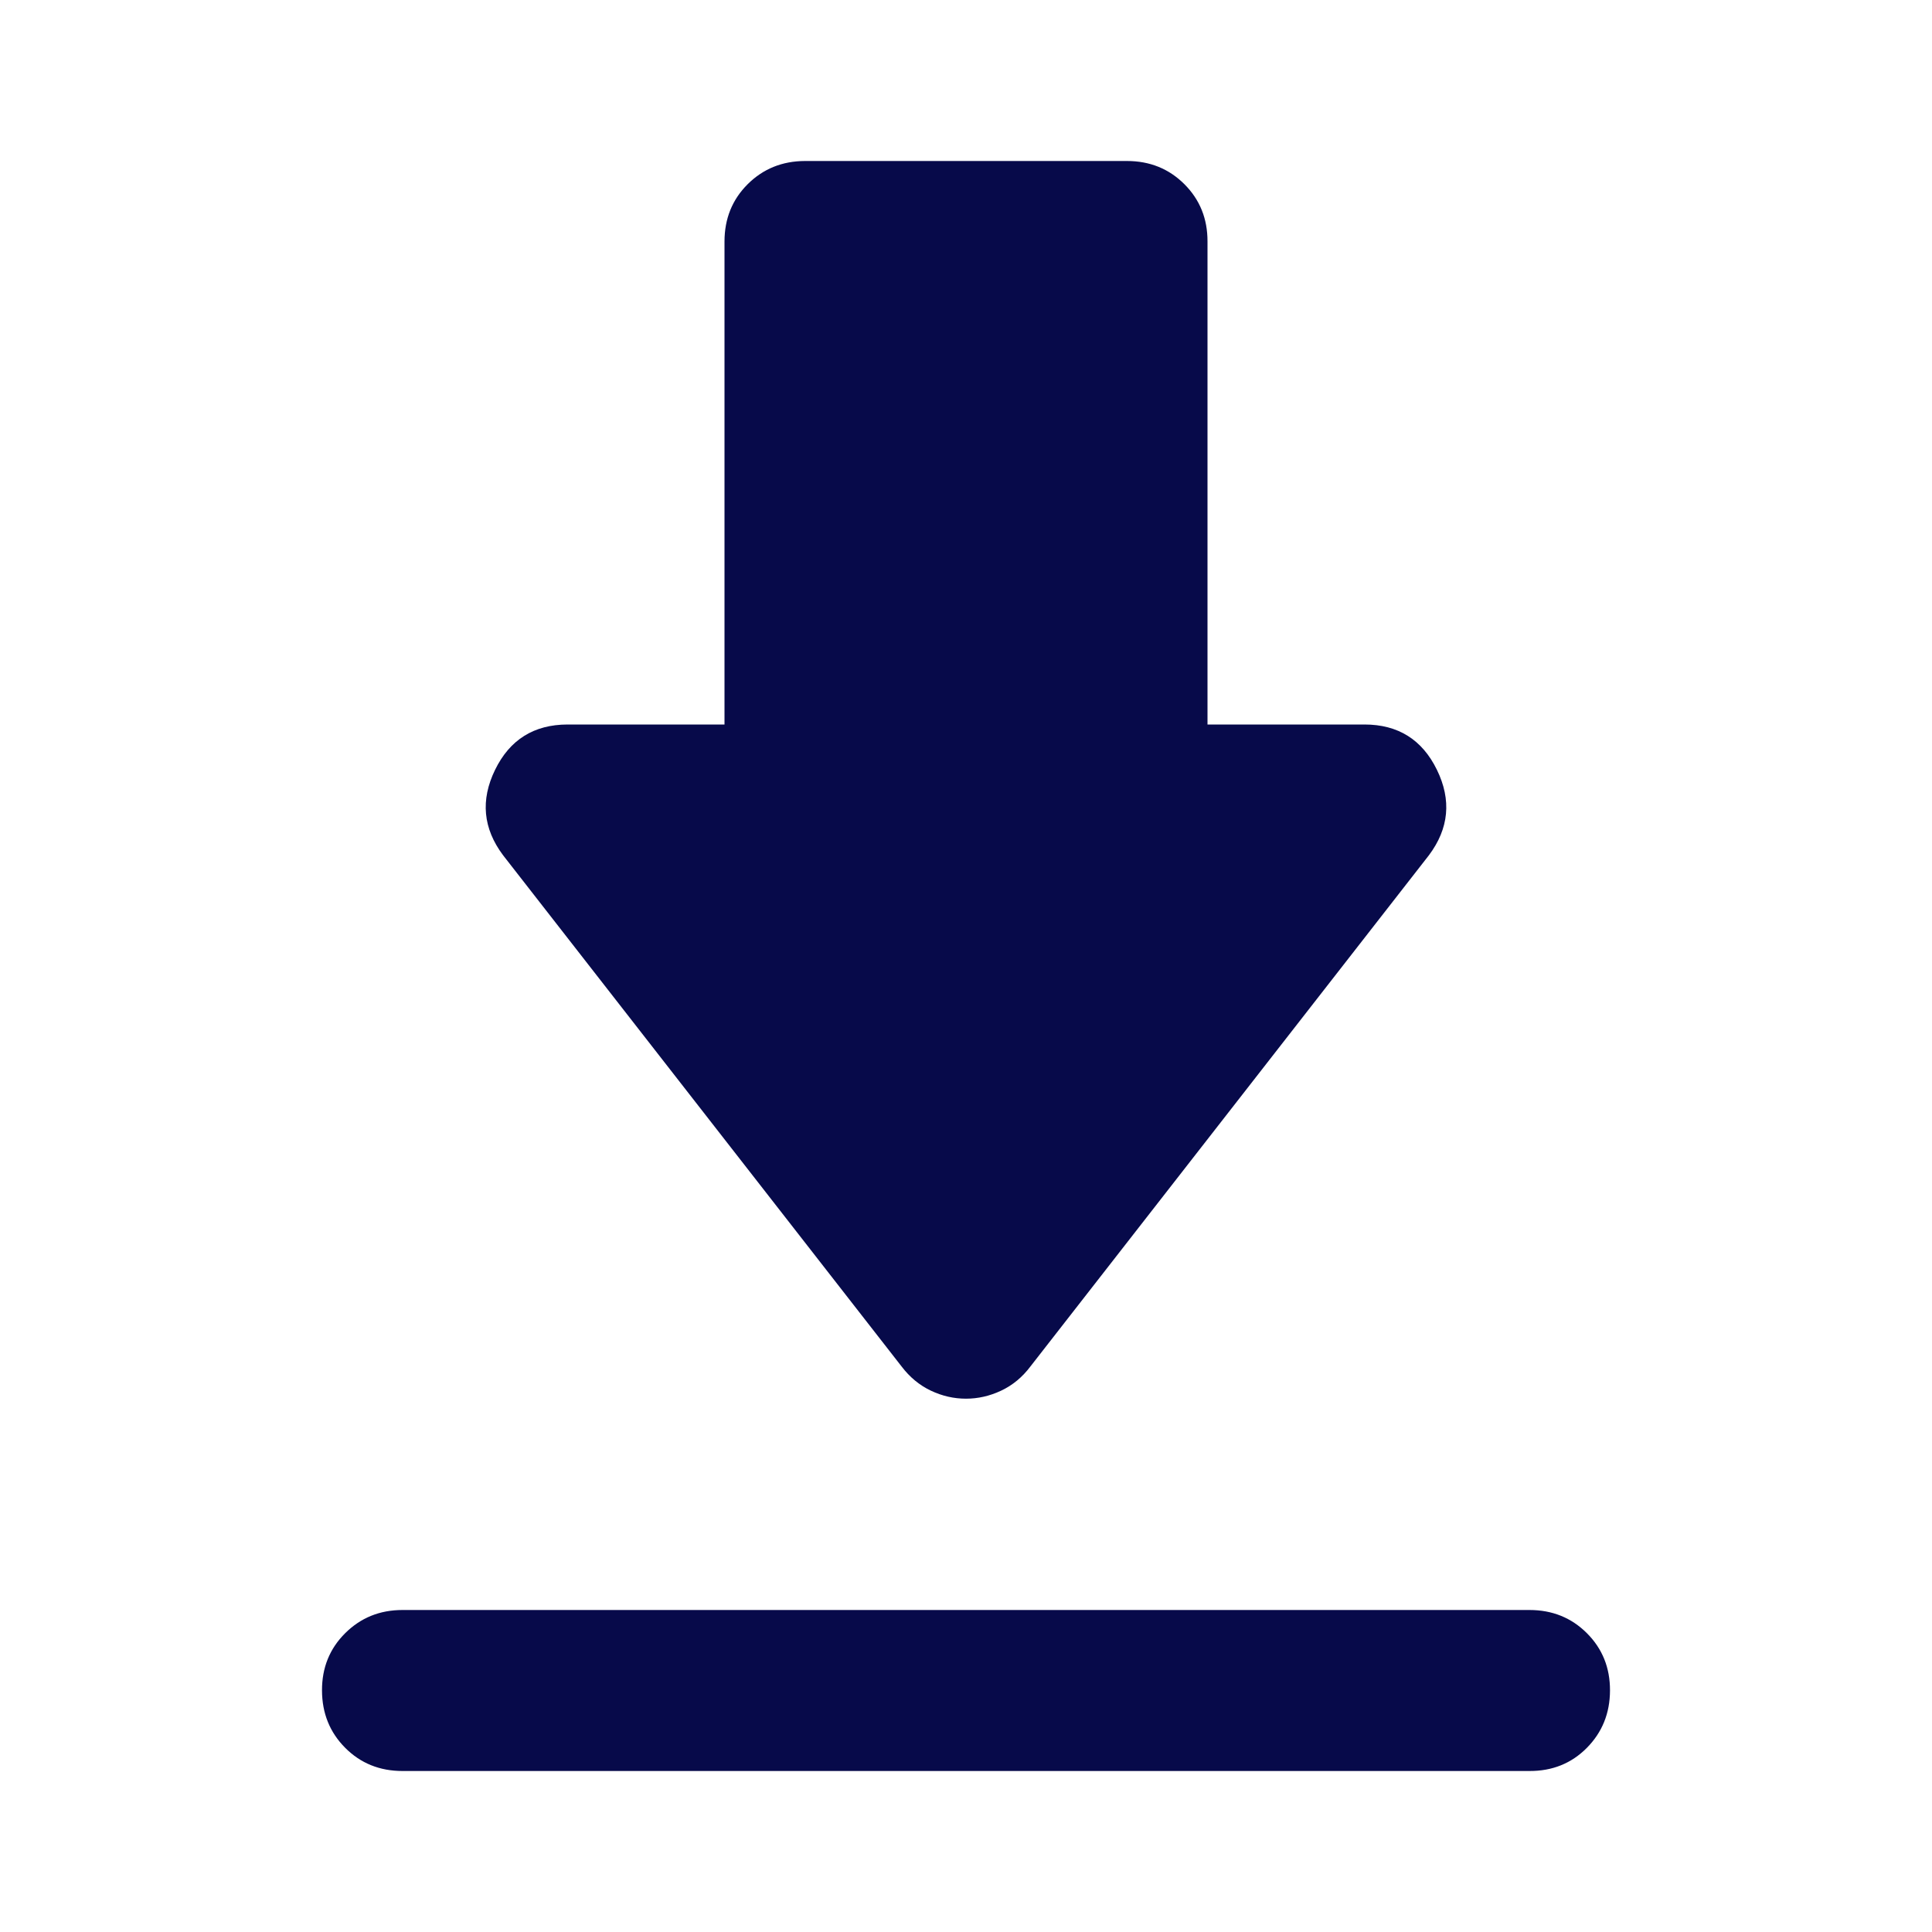 <svg width="24" height="24" viewBox="0 0 24 24" fill="none" xmlns="http://www.w3.org/2000/svg">
<path d="M5 20H19C19.283 20 19.521 20.096 19.713 20.288C19.905 20.48 20.001 20.717 20 21C19.999 21.283 19.903 21.52 19.712 21.713C19.521 21.906 19.283 22.001 19 22H5C4.717 22 4.479 21.904 4.288 21.712C4.097 21.52 4.001 21.283 4 21C3.999 20.717 4.095 20.48 4.288 20.288C4.481 20.096 4.718 20 5 20ZM12 17.375C11.85 17.375 11.704 17.342 11.563 17.275C11.422 17.208 11.301 17.108 11.2 16.975L6.25 10.625C6 10.292 5.967 9.938 6.15 9.563C6.333 9.188 6.633 9.001 7.05 9H9V3C9 2.717 9.096 2.479 9.288 2.288C9.48 2.097 9.717 2.001 10 2H14C14.283 2 14.521 2.096 14.713 2.288C14.905 2.48 15.001 2.717 15 3V9H16.95C17.367 9 17.667 9.188 17.85 9.563C18.033 9.938 18 10.292 17.75 10.625L12.8 16.975C12.7 17.108 12.579 17.208 12.437 17.275C12.295 17.342 12.149 17.375 12 17.375Z" fill="#070A4A"/>
</svg>
